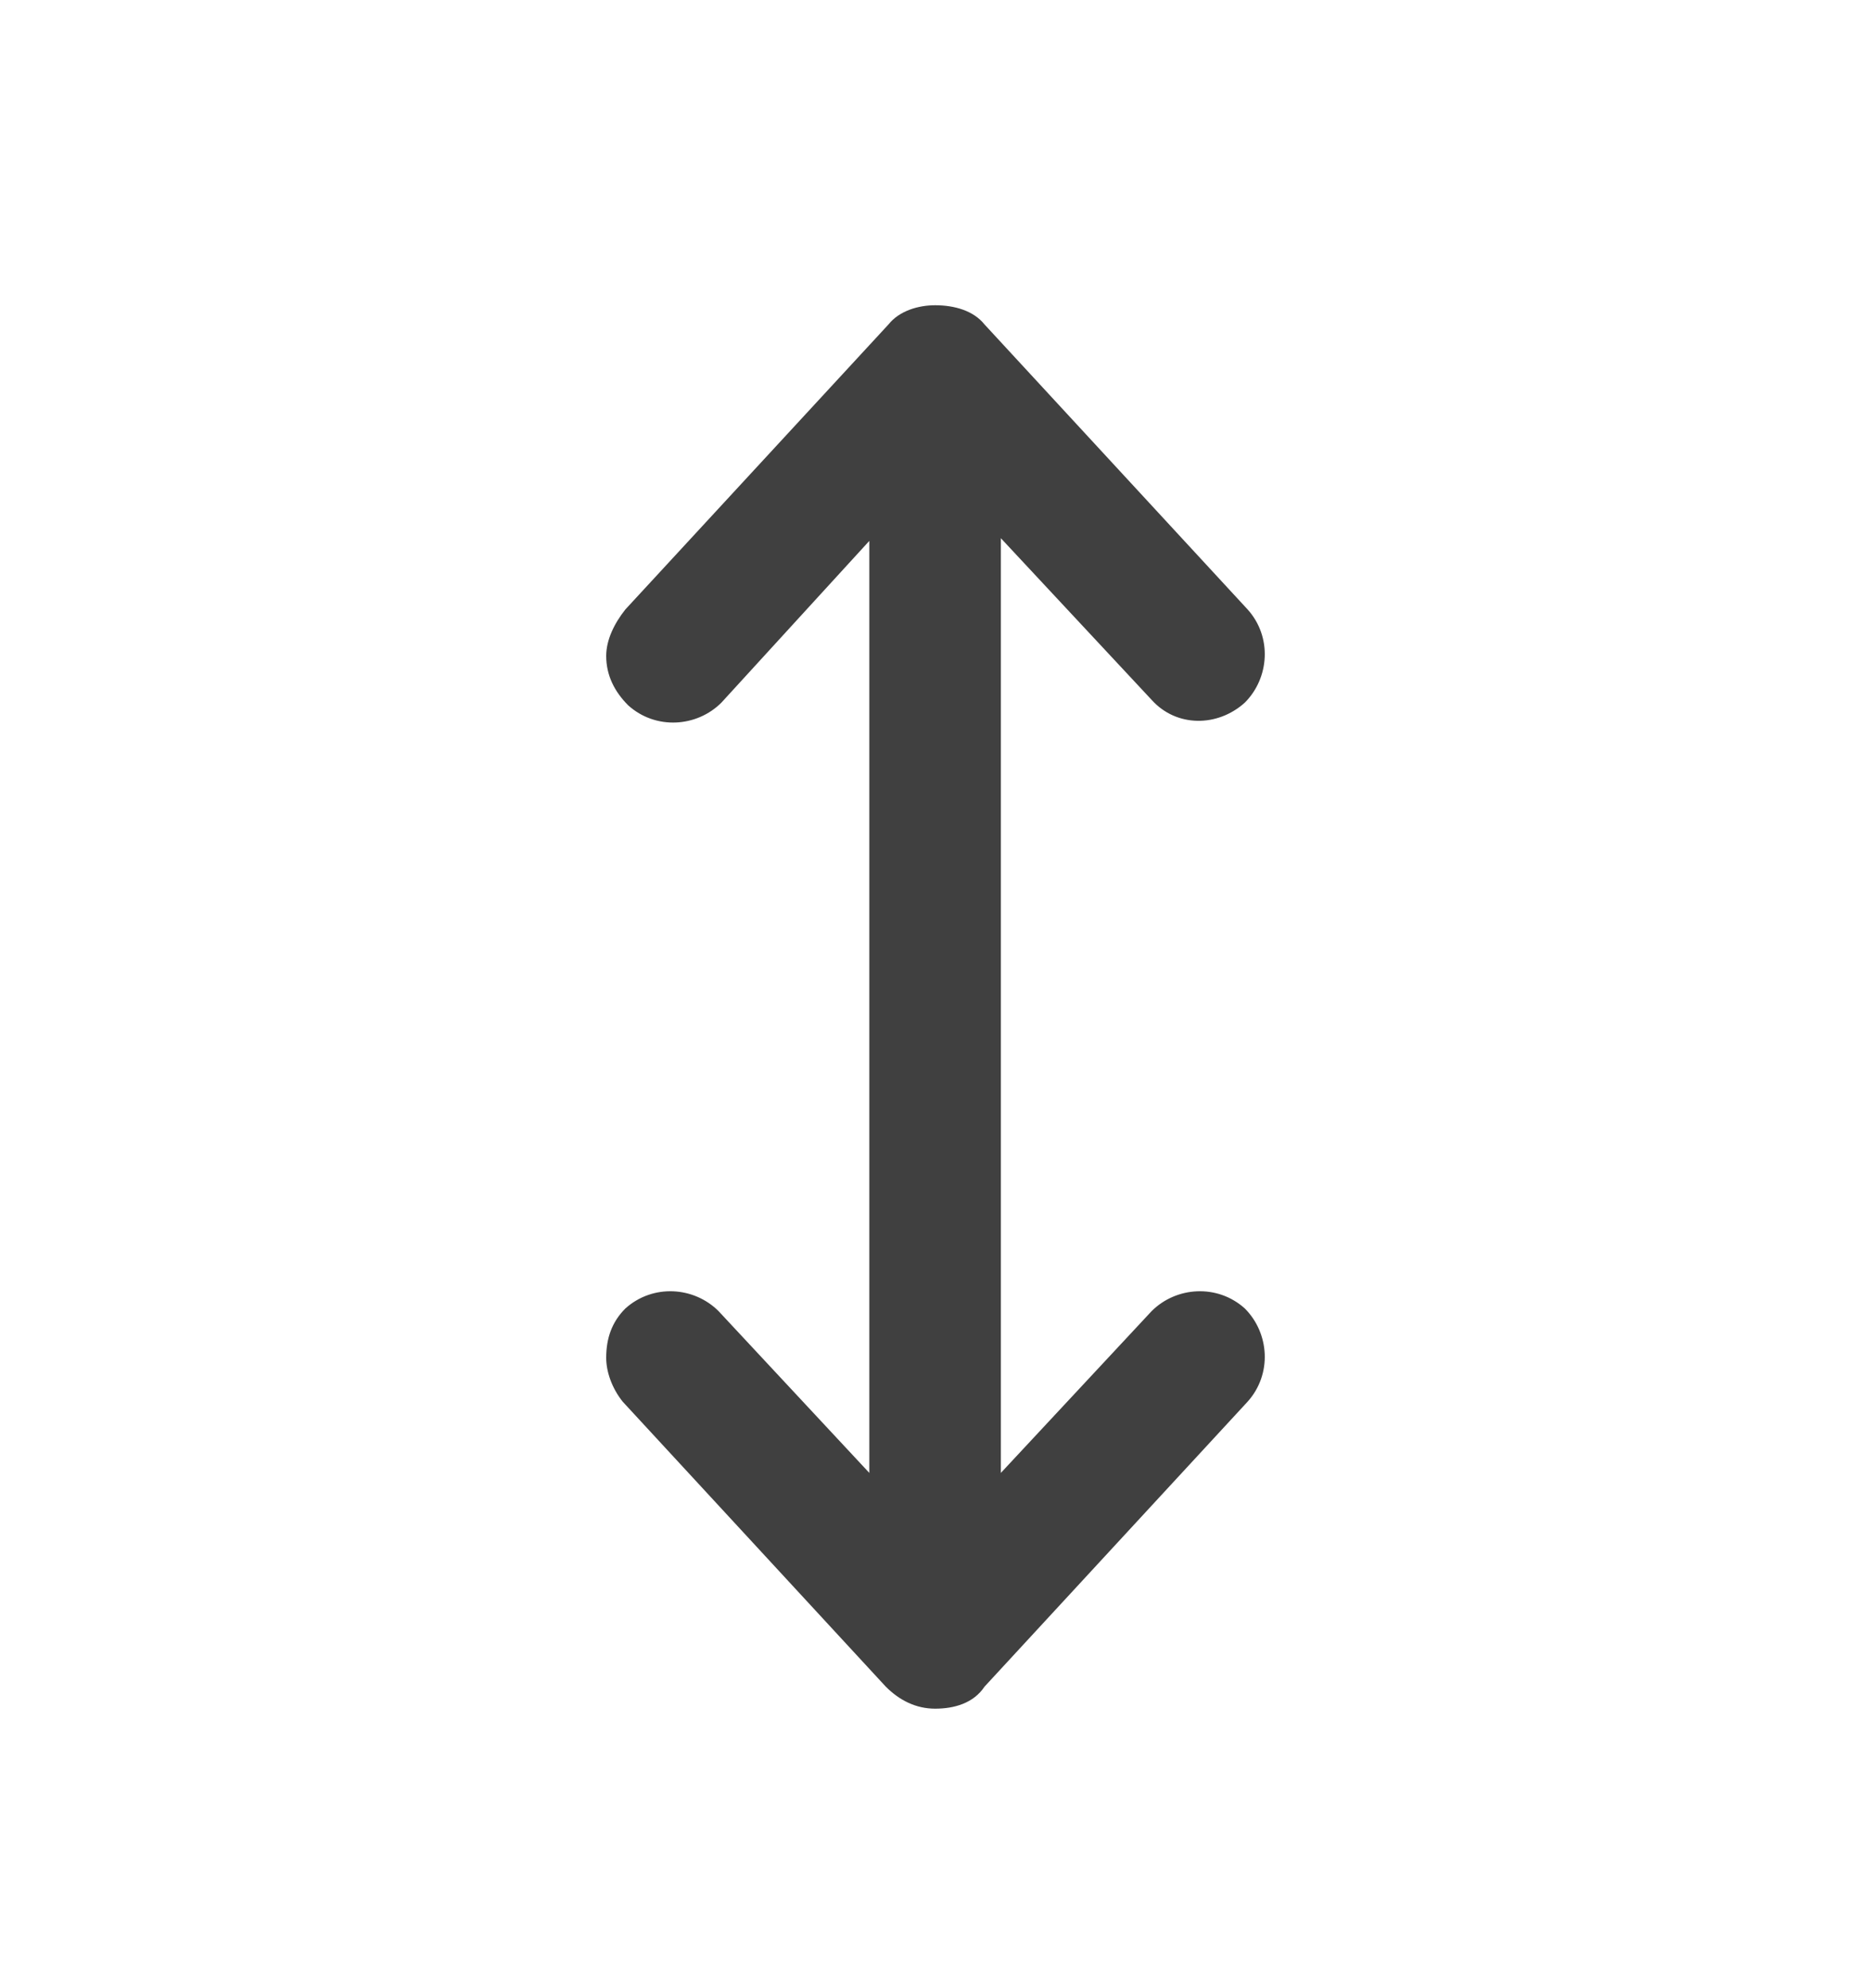 <svg width="16" height="17" viewBox="0 0 16 17" fill="none" xmlns="http://www.w3.org/2000/svg">
<path d="M7.997 14.61C7.833 14.61 7.692 14.539 7.575 14.422L5.325 11.985C5.231 11.867 5.184 11.727 5.184 11.61C5.184 11.445 5.231 11.305 5.348 11.188C5.583 10.977 5.934 11 6.145 11.211L7.434 12.594V4.625L6.169 6.008C5.958 6.219 5.606 6.242 5.372 6.031C5.255 5.914 5.184 5.774 5.184 5.609C5.184 5.469 5.255 5.328 5.348 5.211L7.598 2.774C7.692 2.656 7.856 2.61 7.997 2.61C8.161 2.61 8.325 2.656 8.419 2.774L10.669 5.211C10.88 5.445 10.856 5.797 10.645 6.008C10.411 6.219 10.059 6.219 9.848 5.984L8.559 4.602V12.594L9.848 11.211C10.059 11 10.411 10.977 10.645 11.188C10.856 11.399 10.88 11.75 10.669 11.985L8.419 14.422C8.325 14.563 8.161 14.61 7.997 14.61Z" fill="#404040"/>
</svg>
